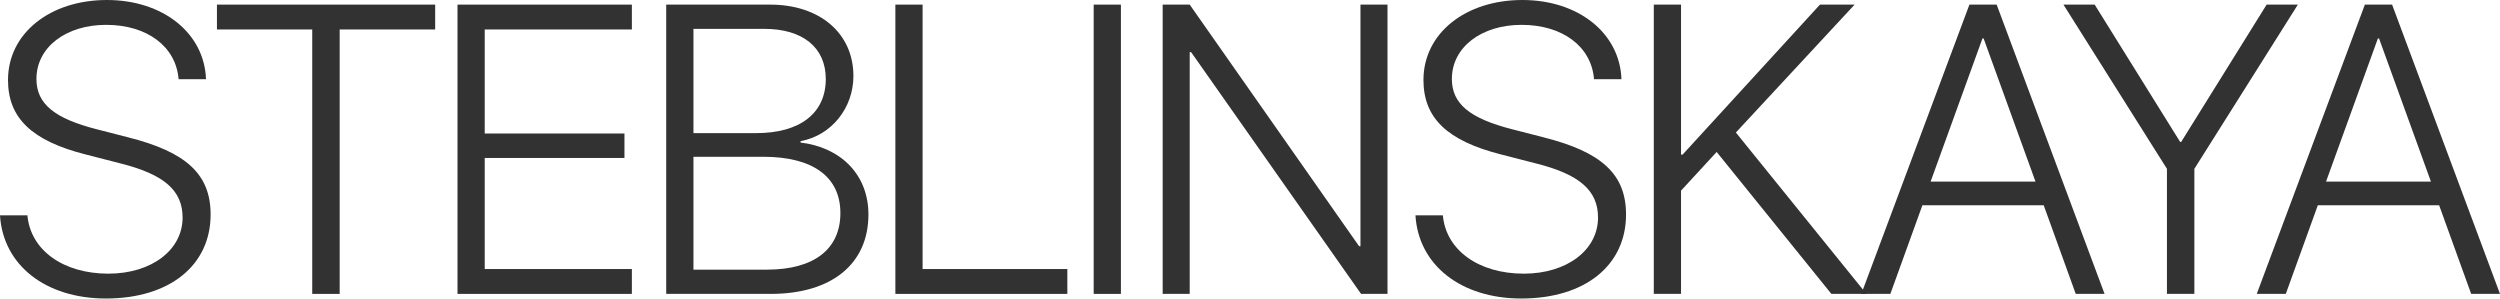<?xml version="1.0" encoding="UTF-8"?> <svg xmlns="http://www.w3.org/2000/svg" width="134" height="16" viewBox="0 0 134 16" fill="none"><path d="M0 11.541H1.47C1.631 13.4 3.38 14.668 5.805 14.668C8.123 14.668 9.787 13.4 9.787 11.659C9.787 10.208 8.789 9.349 6.492 8.768L4.571 8.274C1.706 7.543 0.429 6.329 0.429 4.287C0.429 1.784 2.683 0 5.73 0C8.746 0 10.956 1.784 11.042 4.244H9.572C9.433 2.493 7.887 1.332 5.687 1.332C3.541 1.332 1.953 2.525 1.953 4.234C1.953 5.566 2.919 6.351 5.194 6.931L6.868 7.361C9.98 8.145 11.289 9.338 11.289 11.498C11.289 14.216 9.1 16 5.677 16C2.436 16 0.161 14.206 0 11.541Z" fill="#323232"></path><path d="M18.206 15.753H16.736V1.58H11.628V0.247H23.325V1.58H18.206V15.753Z" fill="#323232"></path><path d="M33.868 14.42V15.753H24.522V0.247H33.868V1.58H25.981V7.156H33.471V8.467H25.981V14.42H33.868Z" fill="#323232"></path><path d="M41.311 15.753H35.709V0.247H41.279C43.94 0.247 45.743 1.784 45.743 4.073C45.743 5.792 44.562 7.264 42.91 7.565V7.64C45.056 7.898 46.548 9.349 46.548 11.498C46.548 14.141 44.584 15.753 41.311 15.753ZM37.169 1.547V7.135H40.538C42.889 7.135 44.262 6.06 44.262 4.234C44.262 2.547 43.028 1.547 40.968 1.547H37.169ZM37.169 14.453H41.107C43.64 14.453 45.045 13.346 45.045 11.422C45.045 9.488 43.586 8.403 40.914 8.403H37.169V14.453Z" fill="#323232"></path><path d="M57.21 14.42V15.753H47.992V0.247H49.451V14.42H57.21Z" fill="#323232"></path><path d="M60.081 15.753H58.621V0.247H60.081V15.753Z" fill="#323232"></path><path d="M63.768 15.753H62.319V0.247H63.768L72.846 13.195H72.921V0.247H74.37V15.753H72.953L63.843 2.794H63.768V15.753Z" fill="#323232"></path><path d="M75.868 11.541H77.338C77.499 13.4 79.248 14.668 81.673 14.668C83.991 14.668 85.654 13.4 85.654 11.659C85.654 10.208 84.656 9.349 82.36 8.768L80.439 8.274C77.574 7.543 76.297 6.329 76.297 4.287C76.297 1.784 78.55 0 81.598 0C84.613 0 86.824 1.784 86.91 4.244H85.44C85.3 2.493 83.755 1.332 81.555 1.332C79.409 1.332 77.82 2.525 77.82 4.234C77.82 5.566 78.786 6.351 81.061 6.931L82.735 7.361C85.847 8.145 87.156 9.338 87.156 11.498C87.156 14.216 84.967 16 81.544 16C78.303 16 76.028 14.206 75.868 11.541Z" fill="#323232"></path><path d="M90.103 15.753H88.643V0.247H90.103V8.285H90.189L97.55 0.247H99.407L93.043 7.103L100.04 15.753H98.162L92.013 8.145L90.103 10.219V15.753Z" fill="#323232"></path><path d="M111.26 15.753L109.543 11.003H103.04L101.323 15.753H99.767L105.561 0.247H107.021L112.805 15.753H111.26ZM106.259 2.063L103.48 9.735H109.103L106.323 2.063H106.259Z" fill="#323232"></path><path d="M117.618 15.753H116.148V9.048L110.6 0.247H112.274L116.857 7.608H116.91L121.492 0.247H123.166L117.618 9.048V15.753Z" fill="#323232"></path><path d="M132.455 15.753L130.738 11.003H124.235L122.518 15.753H120.962L126.757 0.247H128.216L134 15.753H132.455ZM127.454 2.063L124.675 9.735H130.298L127.518 2.063H127.454Z" fill="#323232"></path></svg> 